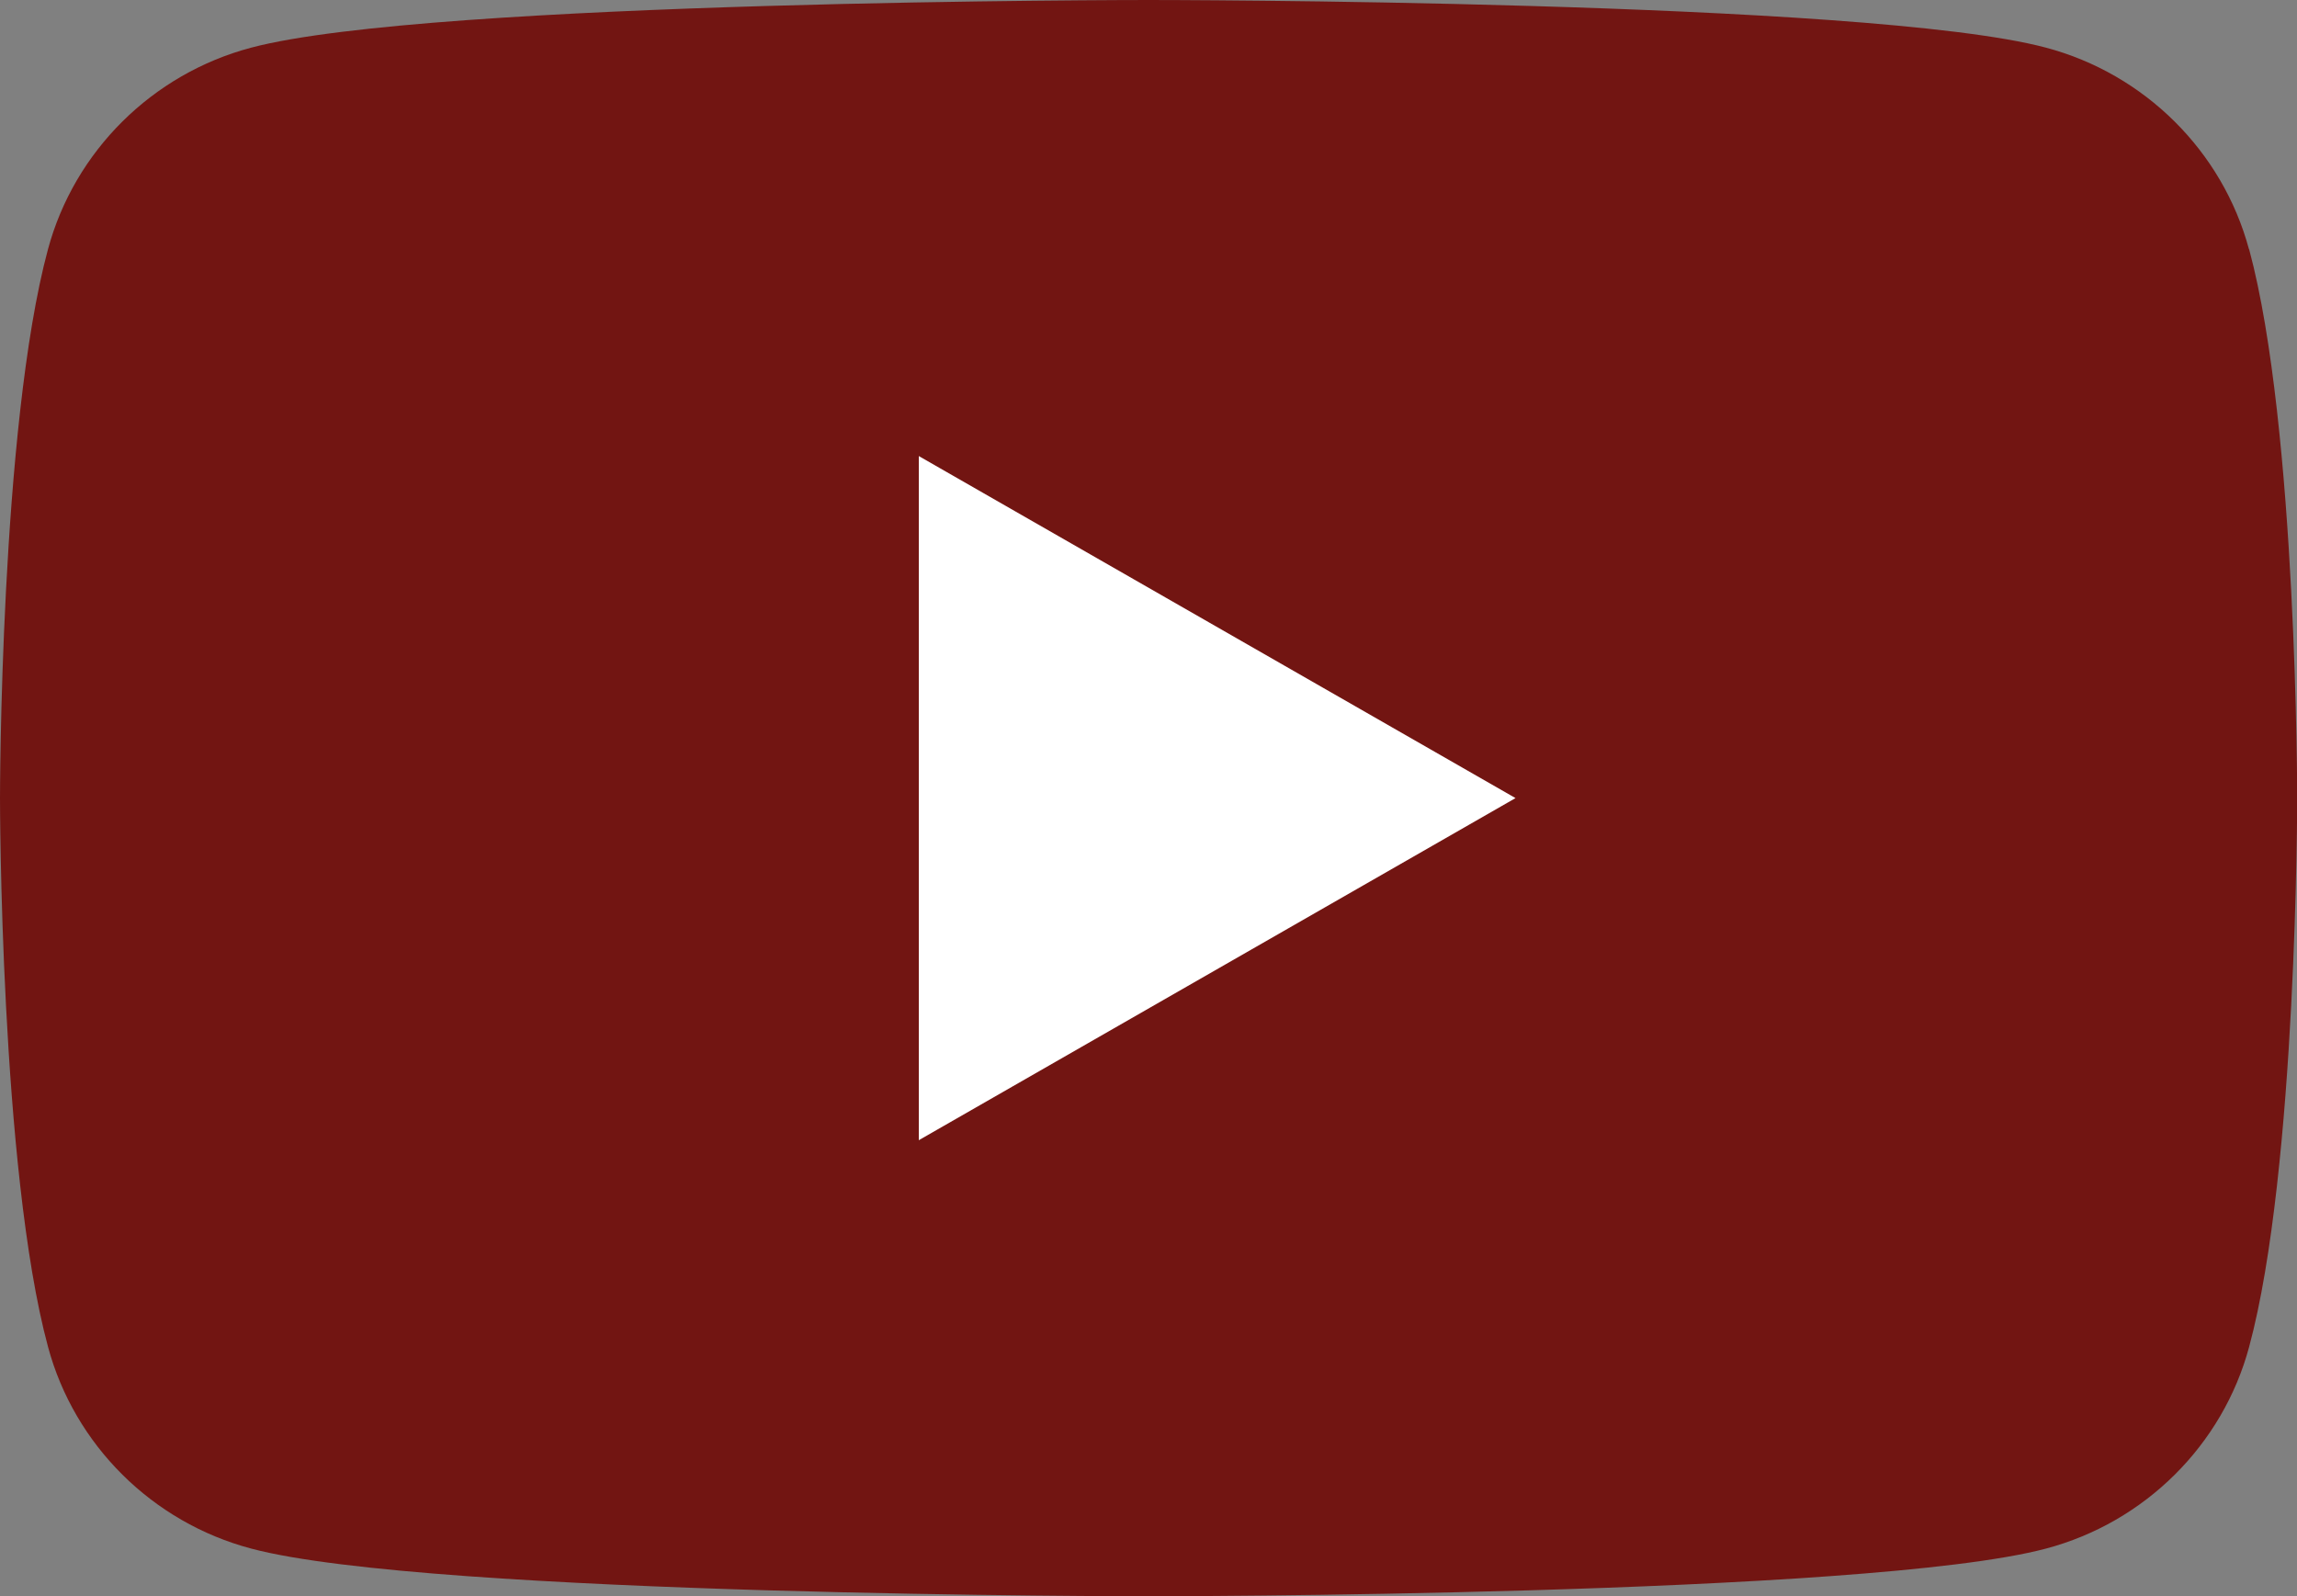 <svg width="59" height="41" viewBox="0 0 59 41" fill="none" xmlns="http://www.w3.org/2000/svg">
<rect x="0" y="0" width="59" height="41" fill="#808080" stroke="none"/>
<g clip-path="url(#clip0_148_682)">
<path d="M57.766 6.401C57.087 3.882 55.088 1.897 52.549 1.223C47.949 0 29.5 0 29.5 0C29.5 0 11.051 0 6.448 1.225C3.91 1.899 1.911 3.884 1.232 6.404C0 10.971 0 20.499 0 20.499C0 20.499 0 30.029 1.234 34.596C1.913 37.116 3.912 39.101 6.451 39.775C11.051 41 29.502 41 29.502 41C29.502 41 47.951 41 52.554 39.775C55.092 39.101 57.092 37.116 57.77 34.596C59.005 30.029 59.005 20.499 59.005 20.499C59.005 20.499 59.005 10.969 57.77 6.401H57.766Z" fill="#721512"/>
<path d="M23.6 29.286L38.927 20.499L23.6 11.714V29.286Z" fill="white"/>
</g>
<defs>
<clipPath id="clip0_148_682">
<rect width="59" height="41" fill="white"/>
</clipPath>
</defs>
</svg>
